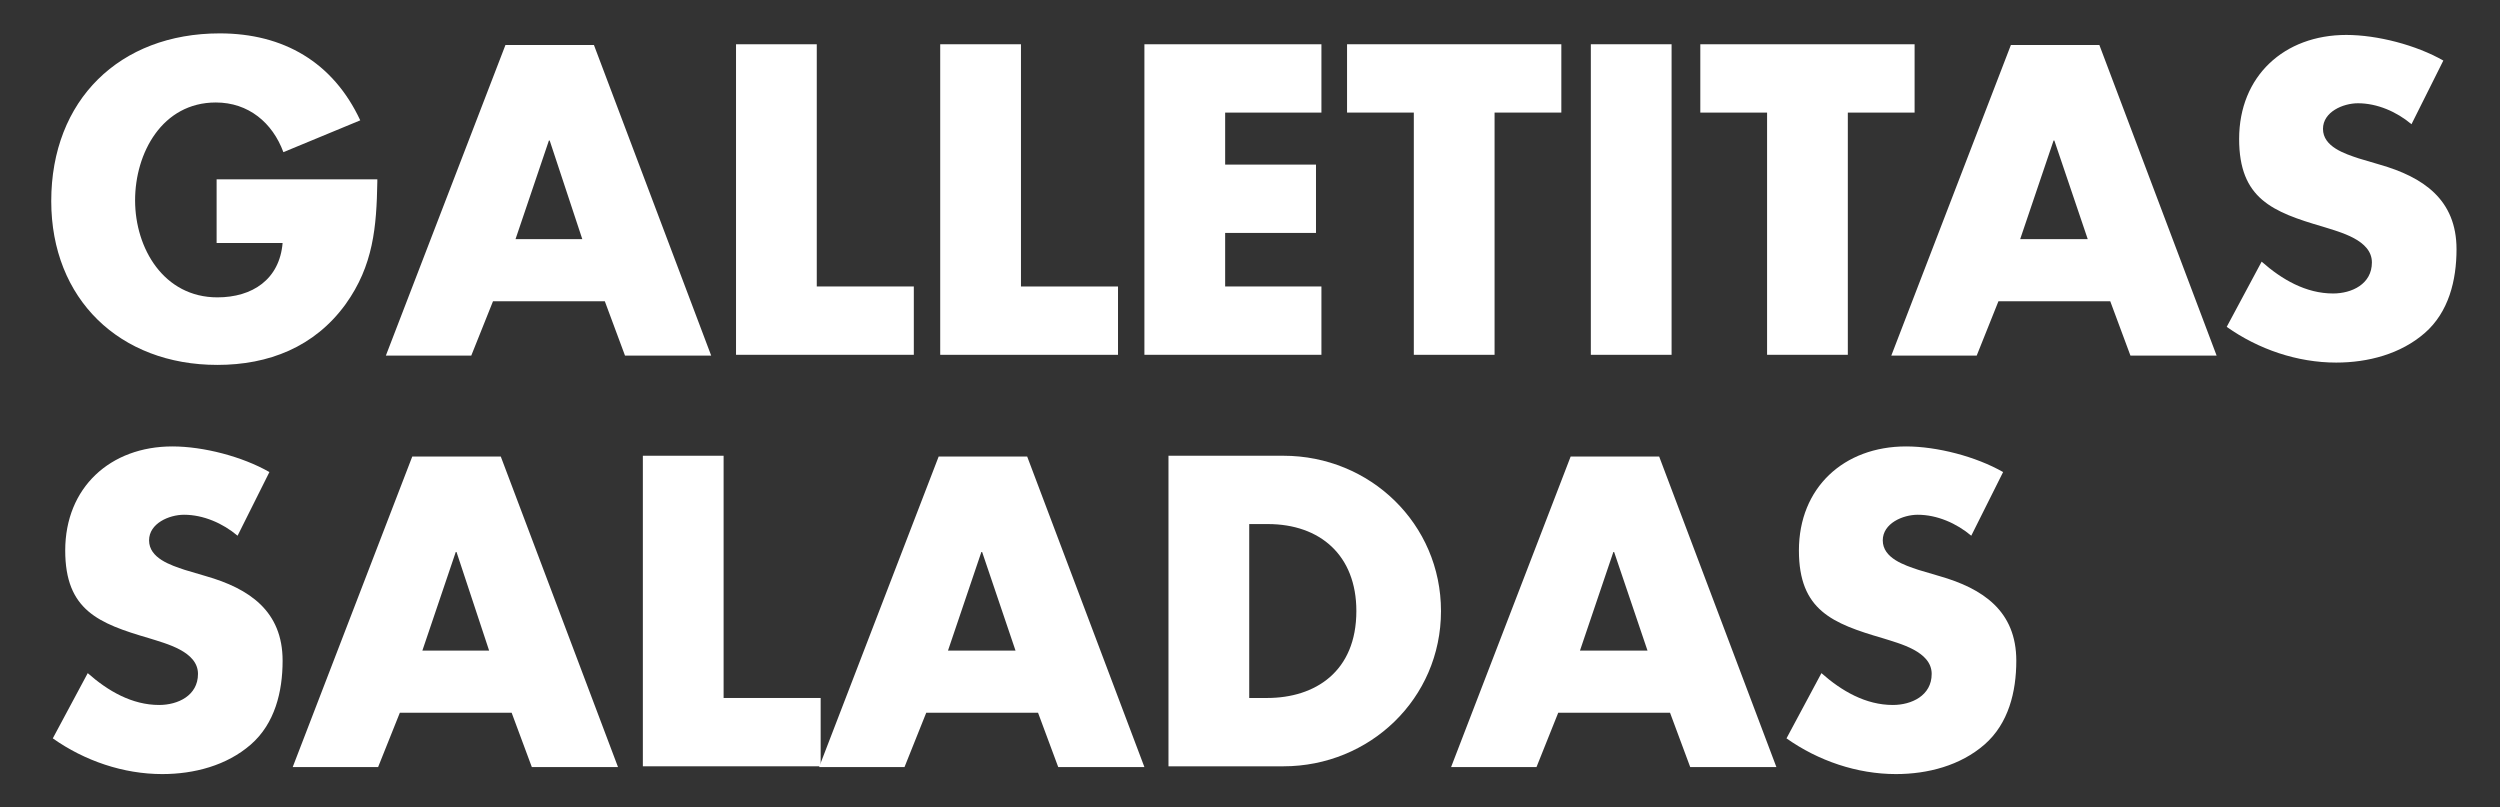 <?xml version="1.0" encoding="utf-8"?>
<!-- Generator: Adobe Illustrator 18.0.0, SVG Export Plug-In . SVG Version: 6.00 Build 0)  -->
<!DOCTYPE svg PUBLIC "-//W3C//DTD SVG 1.1//EN" "http://www.w3.org/Graphics/SVG/1.1/DTD/svg11.dtd">
<svg version="1.1" id="Layer_1" xmlns="http://www.w3.org/2000/svg" xmlns:xlink="http://www.w3.org/1999/xlink" x="0px" y="0px"
	 viewBox="0 0 322 104" enable-background="new 0 0 322 104" xml:space="preserve">
<rect x="0" y="0" width="322" height="104" fill="#333333" stroke="none"/>
<g>
	<path fill="#FFFFFF" d="M48.6,23.4c-0.1,5.8-0.5,10.8-4.1,15.8C40.5,44.7,34.6,47,28,47C15.4,47,6.6,38.5,6.6,25.9
		c0-13,8.8-21.6,21.7-21.6c8.2,0,14.6,3.7,18.1,11.2l-9.9,4.1c-1.4-3.8-4.5-6.4-8.7-6.4c-6.9,0-10.4,6.5-10.4,12.6
		c0,6.2,3.7,12.5,10.6,12.5c4.5,0,8-2.3,8.4-7h-8.5v-8.2H48.6z"/>
	<path fill="#FFFFFF" d="M63.5,38.8l-2.8,7h-11l15.4-40h11.4l15.1,40H80.5l-2.6-7H63.5z M70.8,18.1h-0.1l-4.3,12.7H75L70.8,18.1z"/>
	<path fill="#FFFFFF" d="M105.2,36.9h12.5v8.8H94.8v-40h10.4V36.9z"/>
	<path fill="#FFFFFF" d="M131.5,36.9H144v8.8h-22.9v-40h10.4V36.9z"/>
	<path fill="#FFFFFF" d="M157.8,14.5v6.7h11.7V30h-11.7v6.9h12.4v8.8h-22.8v-40h22.8v8.8H157.8z"/>
	<path fill="#FFFFFF" d="M192.5,45.7h-10.4V14.5h-8.6V5.7h27.6v8.8h-8.6V45.7z"/>
	<path fill="#FFFFFF" d="M215.3,45.7h-10.4v-40h10.4V45.7z"/>
	<path fill="#FFFFFF" d="M238,45.7h-10.4V14.5H219V5.7h27.6v8.8H238V45.7z"/>
	<path fill="#FFFFFF" d="M257.4,38.8l-2.8,7h-11l15.4-40h11.4l15.1,40h-11.1l-2.6-7H257.4z M264.6,18.1h-0.1l-4.3,12.7h8.7
		L264.6,18.1z"/>
	<path fill="#FFFFFF" d="M310.6,16c-1.9-1.6-4.4-2.7-6.9-2.7c-1.9,0-4.5,1.1-4.5,3.3c0,2.3,2.8,3.2,4.6,3.8l2.7,0.8
		c5.6,1.6,9.9,4.5,9.9,10.9c0,4-1,8.1-4.1,10.8c-3.1,2.7-7.3,3.8-11.4,3.8c-5,0-10-1.7-14.1-4.6l4.5-8.4c2.6,2.3,5.7,4.1,9.2,4.1
		c2.4,0,5-1.2,5-4c0-2.9-4.1-3.9-6.3-4.6c-6.5-1.9-10.8-3.6-10.8-11.3c0-8.1,5.8-13.4,13.8-13.4c4,0,9,1.3,12.5,3.3L310.6,16z"/>
	<path fill="#FFFFFF" d="M30.6,69c-1.9-1.6-4.4-2.7-6.9-2.7c-1.9,0-4.5,1.1-4.5,3.3c0,2.3,2.8,3.2,4.6,3.8l2.7,0.8
		c5.6,1.6,9.9,4.5,9.9,10.9c0,4-1,8.1-4.1,10.8c-3.1,2.7-7.3,3.8-11.4,3.8c-5,0-10-1.7-14.1-4.6l4.5-8.4c2.6,2.3,5.7,4.1,9.2,4.1
		c2.4,0,5-1.2,5-4c0-2.9-4.1-3.9-6.3-4.6c-6.5-1.9-10.8-3.6-10.8-11.3c0-8.1,5.8-13.4,13.8-13.4c4,0,9,1.3,12.5,3.3L30.6,69z"/>
	<path fill="#FFFFFF" d="M51.5,91.8l-2.8,7h-11l15.4-40h11.4l15.1,40H68.5l-2.6-7H51.5z M58.8,71.1h-0.1l-4.3,12.7H63L58.8,71.1z"/>
	<path fill="#FFFFFF" d="M93.2,89.9h12.5v8.8H82.8v-40h10.4V89.9z"/>
	<path fill="#FFFFFF" d="M119.3,91.8l-2.8,7h-11l15.4-40h11.4l15.1,40h-11.1l-2.6-7H119.3z M126.5,71.1h-0.1l-4.3,12.7h8.7
		L126.5,71.1z"/>
	<path fill="#FFFFFF" d="M150.5,58.7h14.8c11.2,0,20.3,8.8,20.3,20c0,11.3-9.2,20-20.3,20h-14.8V58.7z M160.9,89.9h2.3
		c6.2,0,11.5-3.4,11.5-11.2c0-7.2-4.7-11.2-11.4-11.2h-2.4V89.9z"/>
	<path fill="#FFFFFF" d="M200.7,91.8l-2.8,7h-11l15.4-40h11.4l15.1,40h-11.1l-2.6-7H200.7z M207.9,71.1h-0.1l-4.3,12.7h8.7
		L207.9,71.1z"/>
	<path fill="#FFFFFF" d="M253.9,69c-1.9-1.6-4.4-2.7-6.9-2.7c-1.9,0-4.5,1.1-4.5,3.3c0,2.3,2.8,3.2,4.6,3.8l2.7,0.8
		c5.6,1.6,9.9,4.5,9.9,10.9c0,4-1,8.1-4.1,10.8c-3.1,2.7-7.3,3.8-11.4,3.8c-5,0-10-1.7-14.1-4.6l4.5-8.4c2.6,2.3,5.7,4.1,9.2,4.1
		c2.4,0,5-1.2,5-4c0-2.9-4.1-3.9-6.3-4.6c-6.5-1.9-10.8-3.6-10.8-11.3c0-8.1,5.8-13.4,13.8-13.4c4,0,9,1.3,12.5,3.3L253.9,69z"/>
</g>
</svg>
